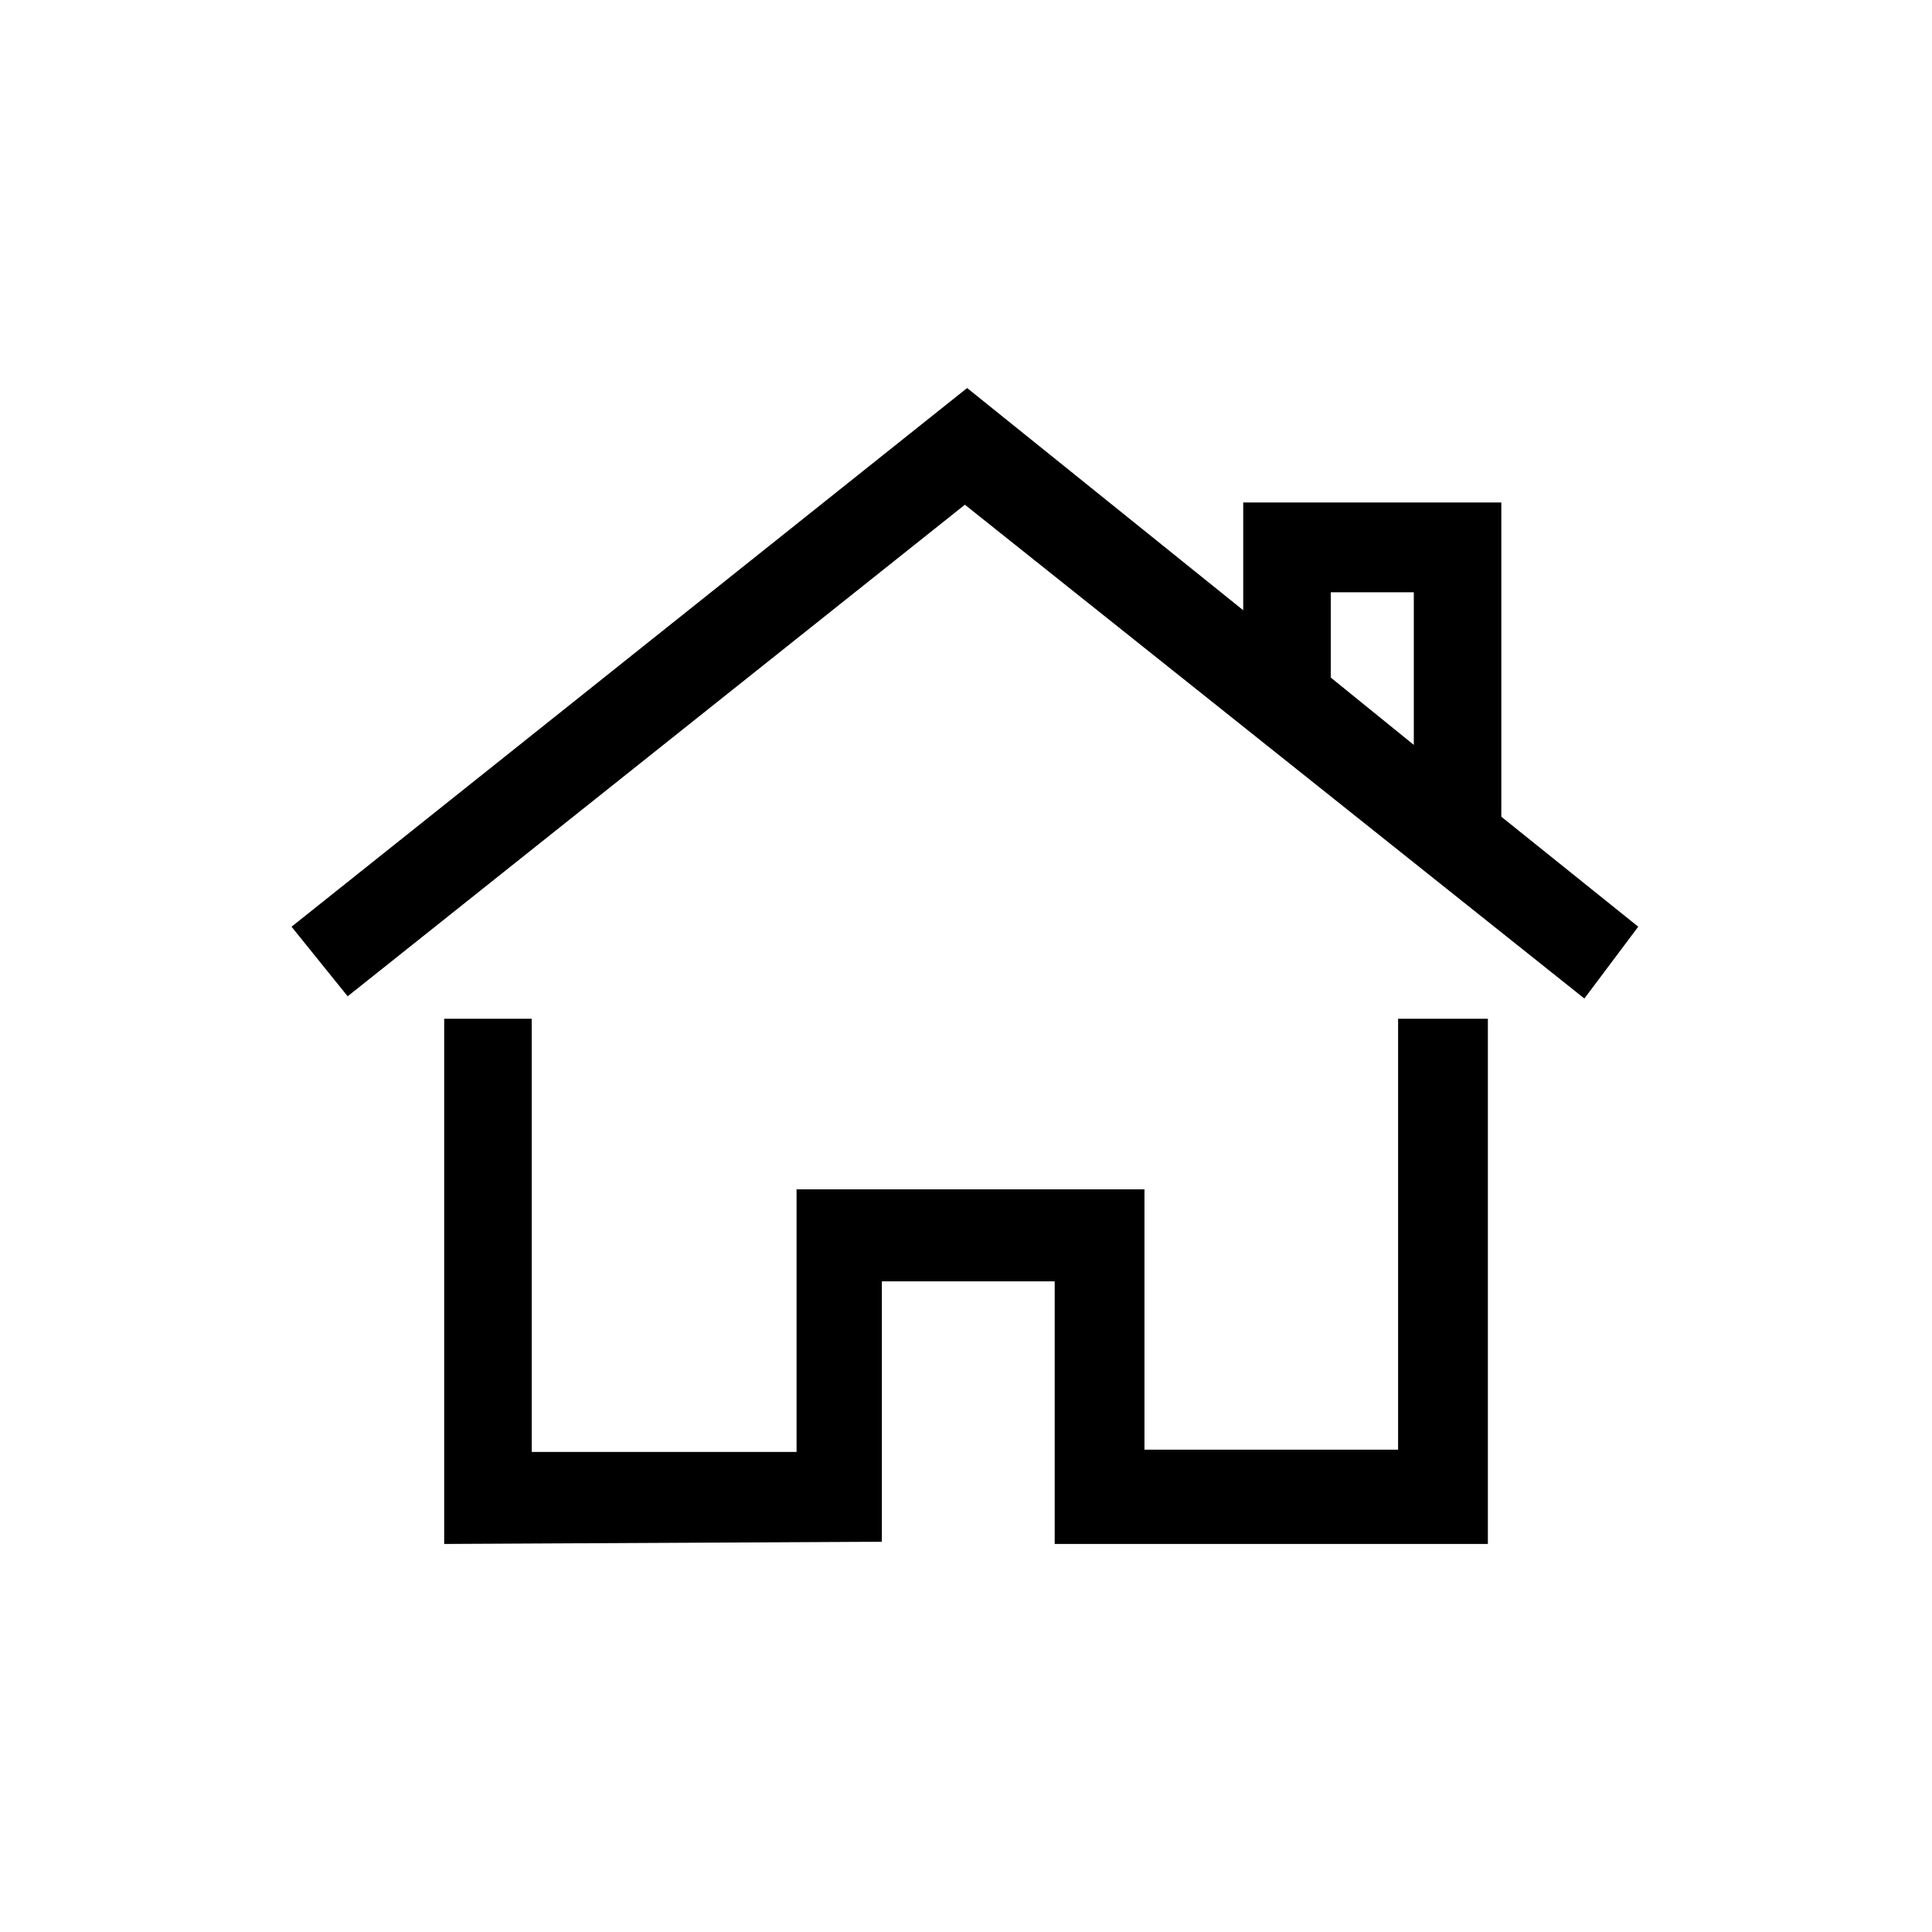 <?xml version="1.0" encoding="UTF-8"?>
<!-- Uploaded to: ICON Repo, www.svgrepo.com, Generator: ICON Repo Mixer Tools -->
<svg fill="#000000" width="800px" height="800px" version="1.1" viewBox="144 144 512 512" xmlns="http://www.w3.org/2000/svg">
 <path d="m221.26 389.59 179.04-142.76 73.164 58.887v-28.551h68.402v83.273l36.285 29.145-14.277 19.035-164.17-130.86-163.57 130.27zm293.25 24.387h23.793v139.19h-114.8v-69.594h-45.801v69l-115.99 0.594v-139.19h23.199v114.8h70.188v-69.594h92.195v69h67.215zm4.164-113.02h-22.008v22.602l22.008 17.844v-40.449z" fill-rule="evenodd"/>
</svg>